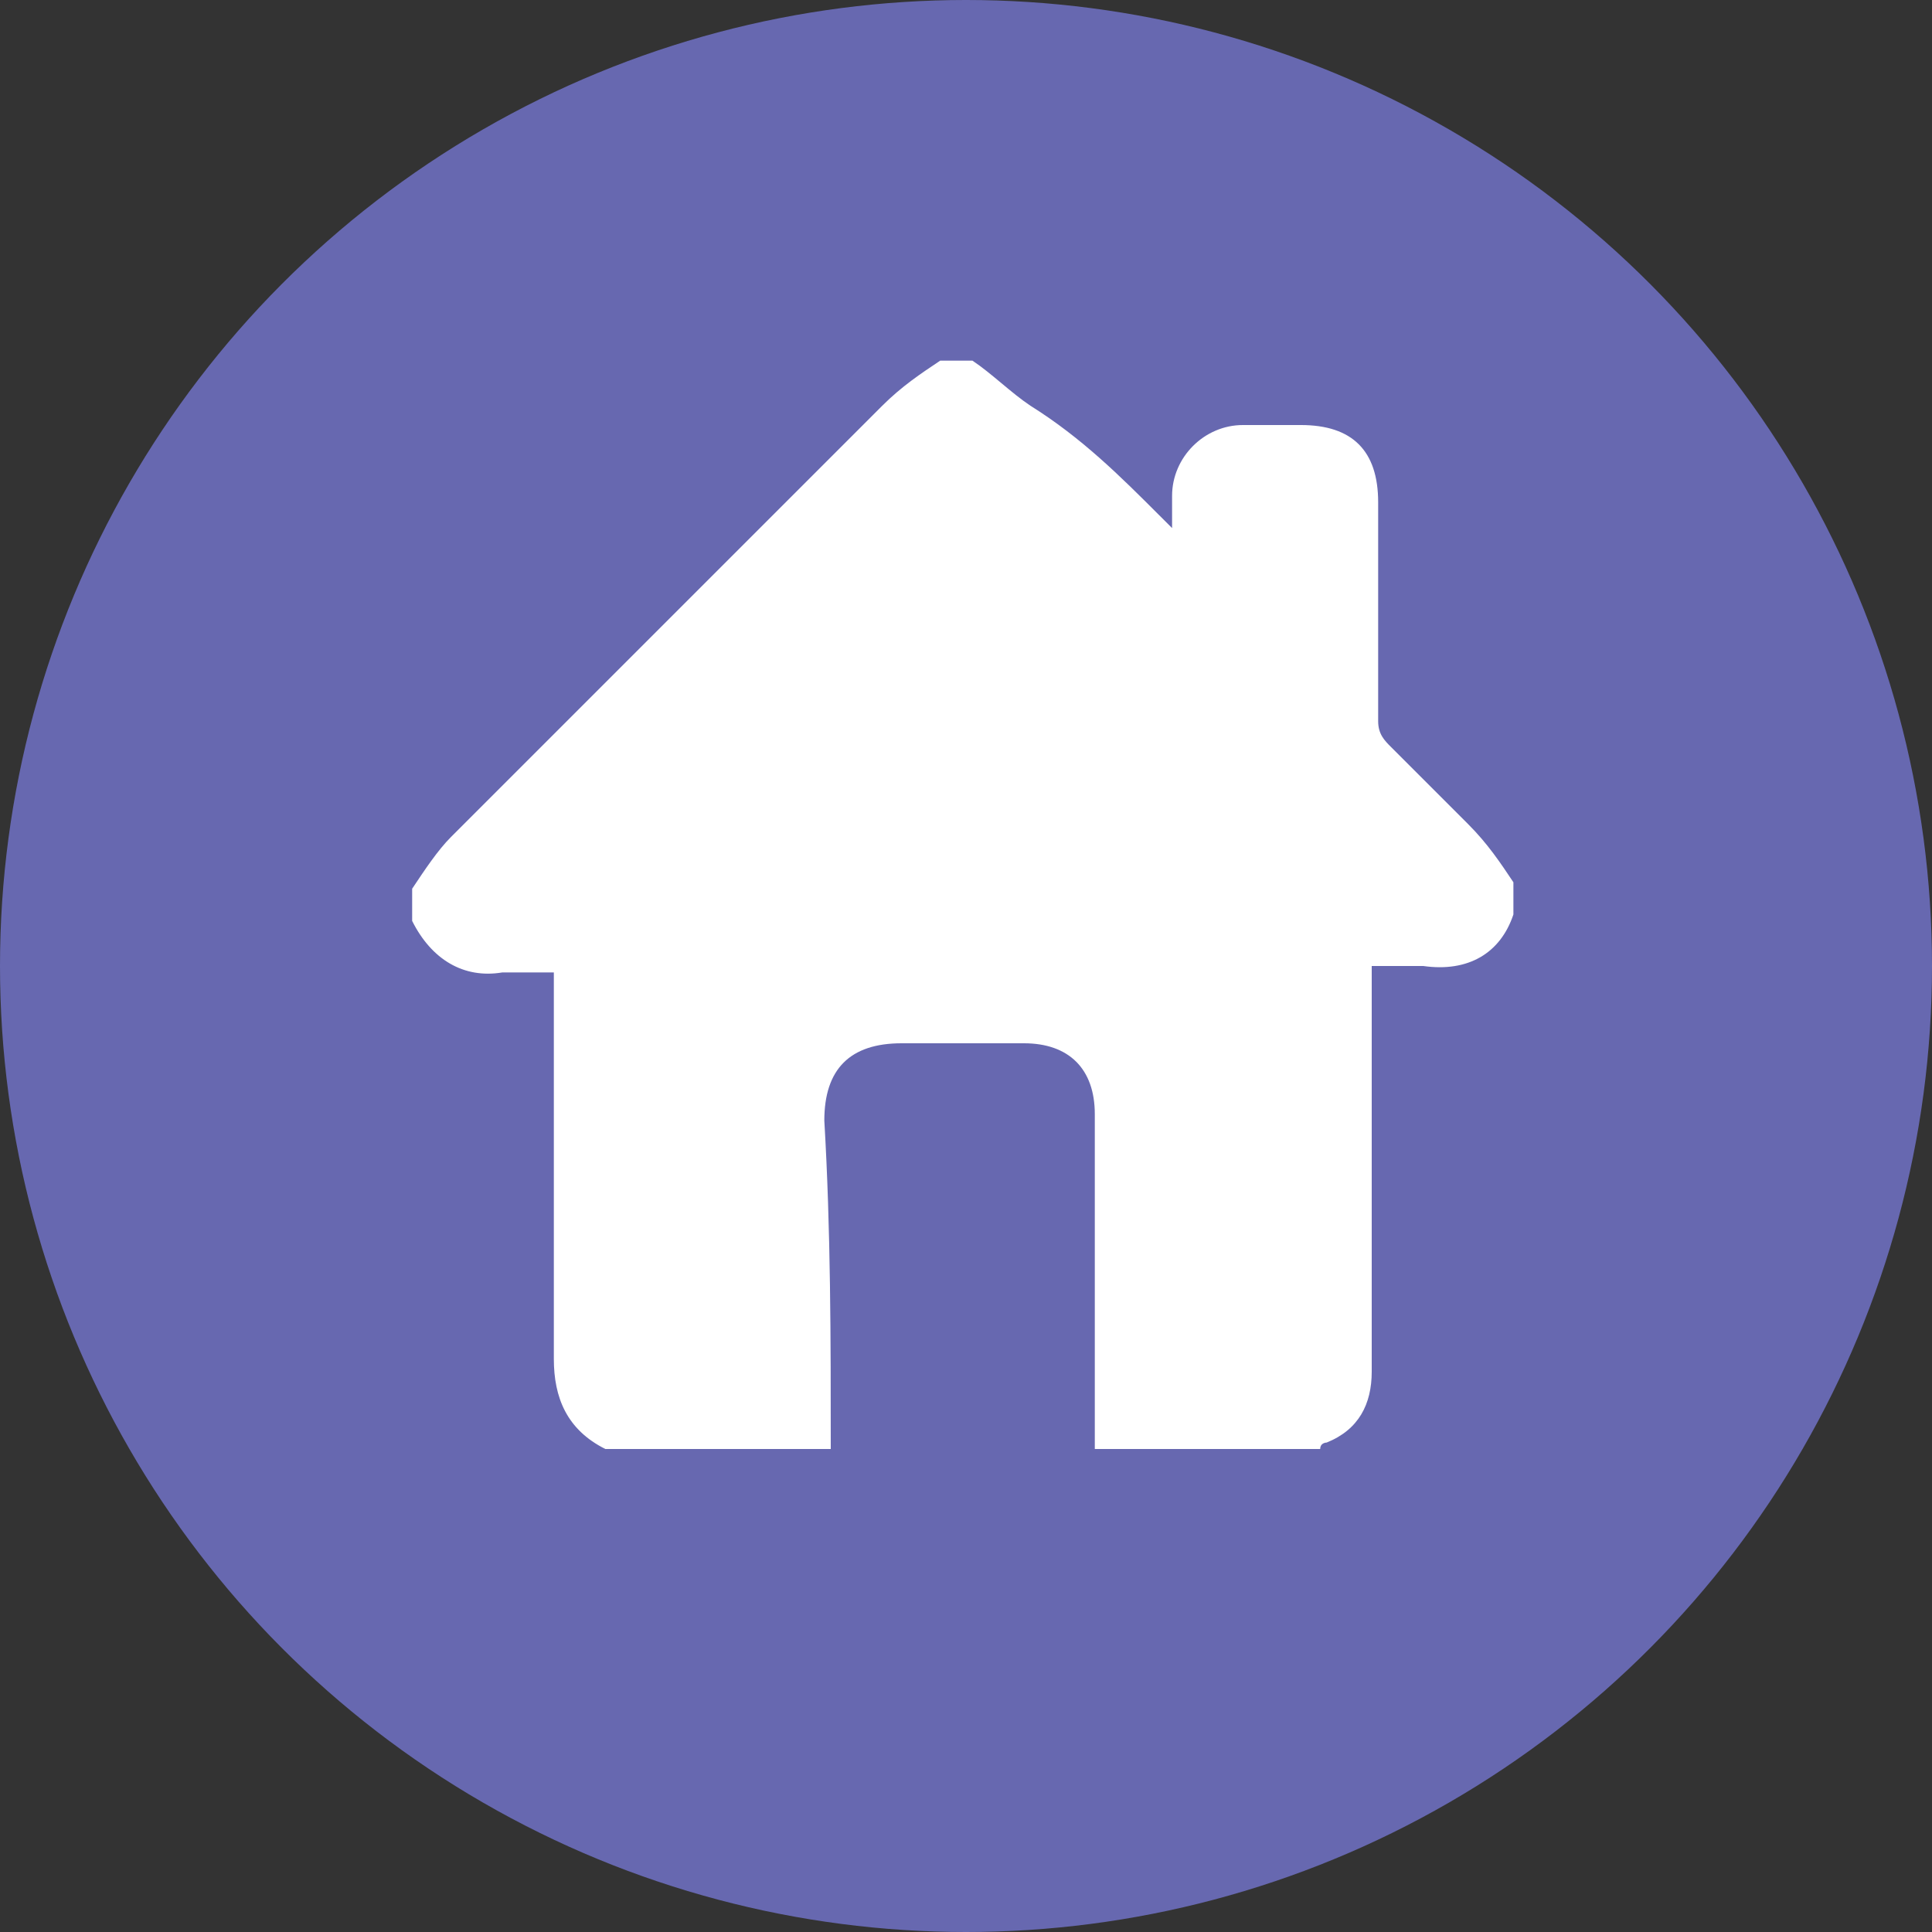 <?xml version="1.0" encoding="UTF-8"?> <!-- Generator: Adobe Illustrator 24.0.2, SVG Export Plug-In . SVG Version: 6.00 Build 0) --> <svg xmlns="http://www.w3.org/2000/svg" xmlns:xlink="http://www.w3.org/1999/xlink" id="Слой_1" x="0px" y="0px" viewBox="0 0 30 30" style="enable-background:new 0 0 30 30;" xml:space="preserve"><rect x="0" y="0" width="30" height="30" fill="#333333" stroke="none"/> <style type="text/css"> .st0{fill:#6768B0;} .st1{fill:#FFFFFF;} </style> <g> <circle class="st0" cx="15" cy="15" r="15"></circle> </g> <g> <path class="st1" d="M12.9,22.5c-1.2,0-2.3,0-3.5,0c-0.6-0.3-0.8-0.8-0.8-1.4c0-1.9,0-3.8,0-5.7c0-0.1,0-0.2,0-0.3 c-0.3,0-0.5,0-0.8,0c-0.6,0.1-1.1-0.2-1.4-0.8c0-0.2,0-0.4,0-0.5c0.2-0.3,0.4-0.6,0.6-0.8c2.2-2.2,4.5-4.5,6.7-6.7 c0.3-0.3,0.6-0.5,0.9-0.7c0.2,0,0.4,0,0.5,0c0.3,0.2,0.6,0.5,0.9,0.7C16.8,6.8,17.4,7.4,18,8C18,8,18.1,8.1,18.2,8.2 c0-0.2,0-0.4,0-0.5c0-0.6,0.5-1.1,1.1-1.1c0.3,0,0.6,0,0.9,0c0.8,0,1.2,0.4,1.2,1.2c0,1.1,0,2.3,0,3.4c0,0.2,0.1,0.3,0.2,0.4 c0.4,0.4,0.8,0.8,1.2,1.2c0.3,0.3,0.5,0.6,0.7,0.9c0,0.2,0,0.4,0,0.5c-0.2,0.6-0.7,0.9-1.4,0.8c-0.2,0-0.5,0-0.8,0 c0,0.1,0,0.2,0,0.3c0,2,0,4,0,6c0,0.5-0.2,0.9-0.7,1.1c0,0-0.1,0-0.1,0.1c-1.2,0-2.3,0-3.5,0c0-1.7,0-3.5,0-5.2 c0-0.7-0.4-1.1-1.1-1.1c-0.6,0-1.3,0-1.9,0c-0.8,0-1.2,0.4-1.2,1.2C12.9,19.1,12.9,20.8,12.9,22.5z"></path> </g> </svg> 